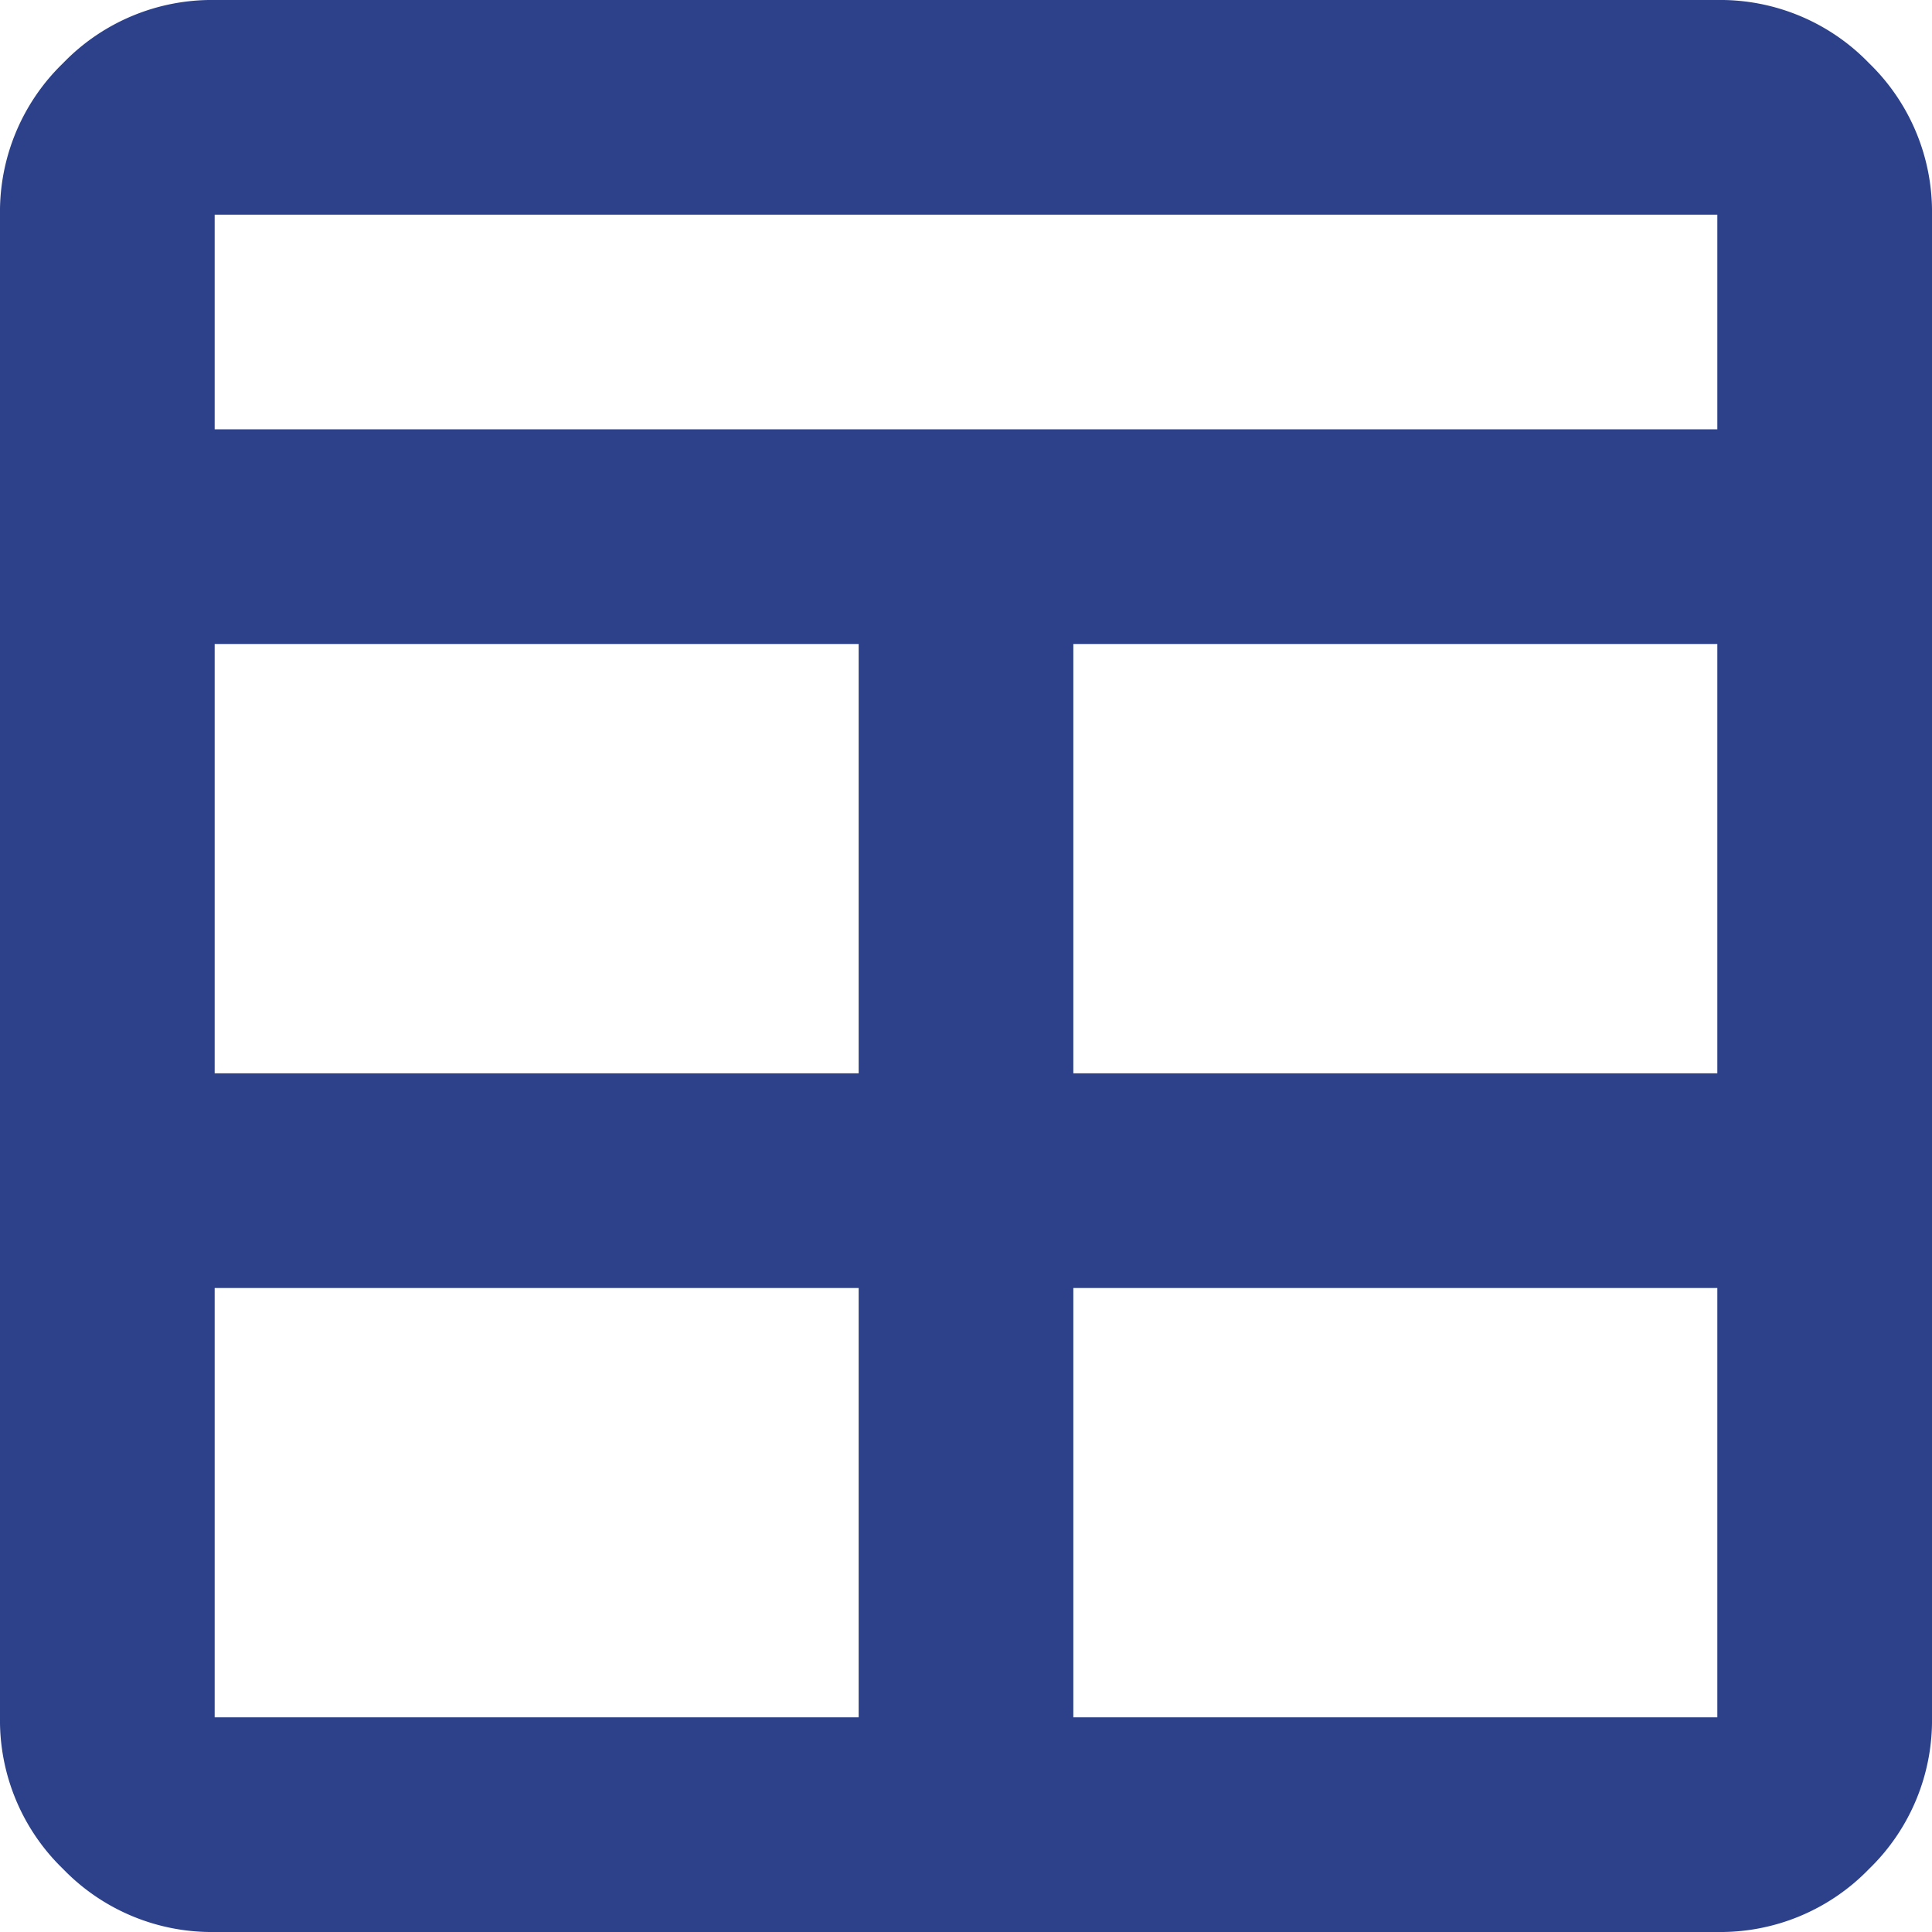<svg xmlns="http://www.w3.org/2000/svg" width="18" height="18" viewBox="0 0 18 18">
  <path id="Spreadsheet_icon" data-name="Spreadsheet icon" d="M122-822a1.926,1.926,0,0,1-1.412-.587A1.926,1.926,0,0,1,120-824v-14a1.926,1.926,0,0,1,.588-1.412A1.926,1.926,0,0,1,122-840h14a1.926,1.926,0,0,1,1.413.588A1.926,1.926,0,0,1,138-838v14a1.926,1.926,0,0,1-.587,1.413A1.926,1.926,0,0,1,136-822Zm6-6h-6v4h6Zm2,0v4h6v-4Zm-2-2v-4h-6v4Zm2,0h6v-4h-6Zm-8-6h14v-2H122Z" transform="translate(-120 840)" fill="#2c4189"/>
</svg>
